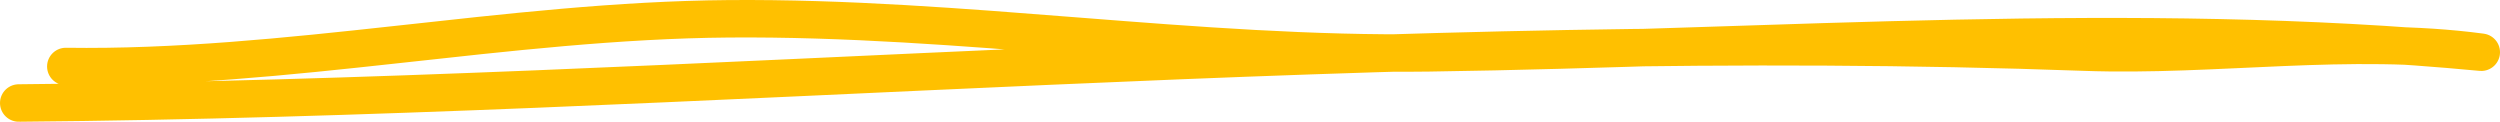 <svg width="267" height="13" viewBox="0 0 267 13" fill="none" xmlns="http://www.w3.org/2000/svg">
<path d="M2 11C75.486 10.382 149.032 2.9 222.569 5.566C236.664 6.077 250.909 3.698 265 5.578C227.84 2.071 189.845 5.12 152.603 5.644C127.704 5.995 102.8 1.802 77.813 2.007C54.187 2.201 30.585 7.446 7.027 7.101" stroke="#FFC000" stroke-width="4" stroke-miterlimit="1.5" stroke-linecap="round" stroke-linejoin="round"/>
</svg>
